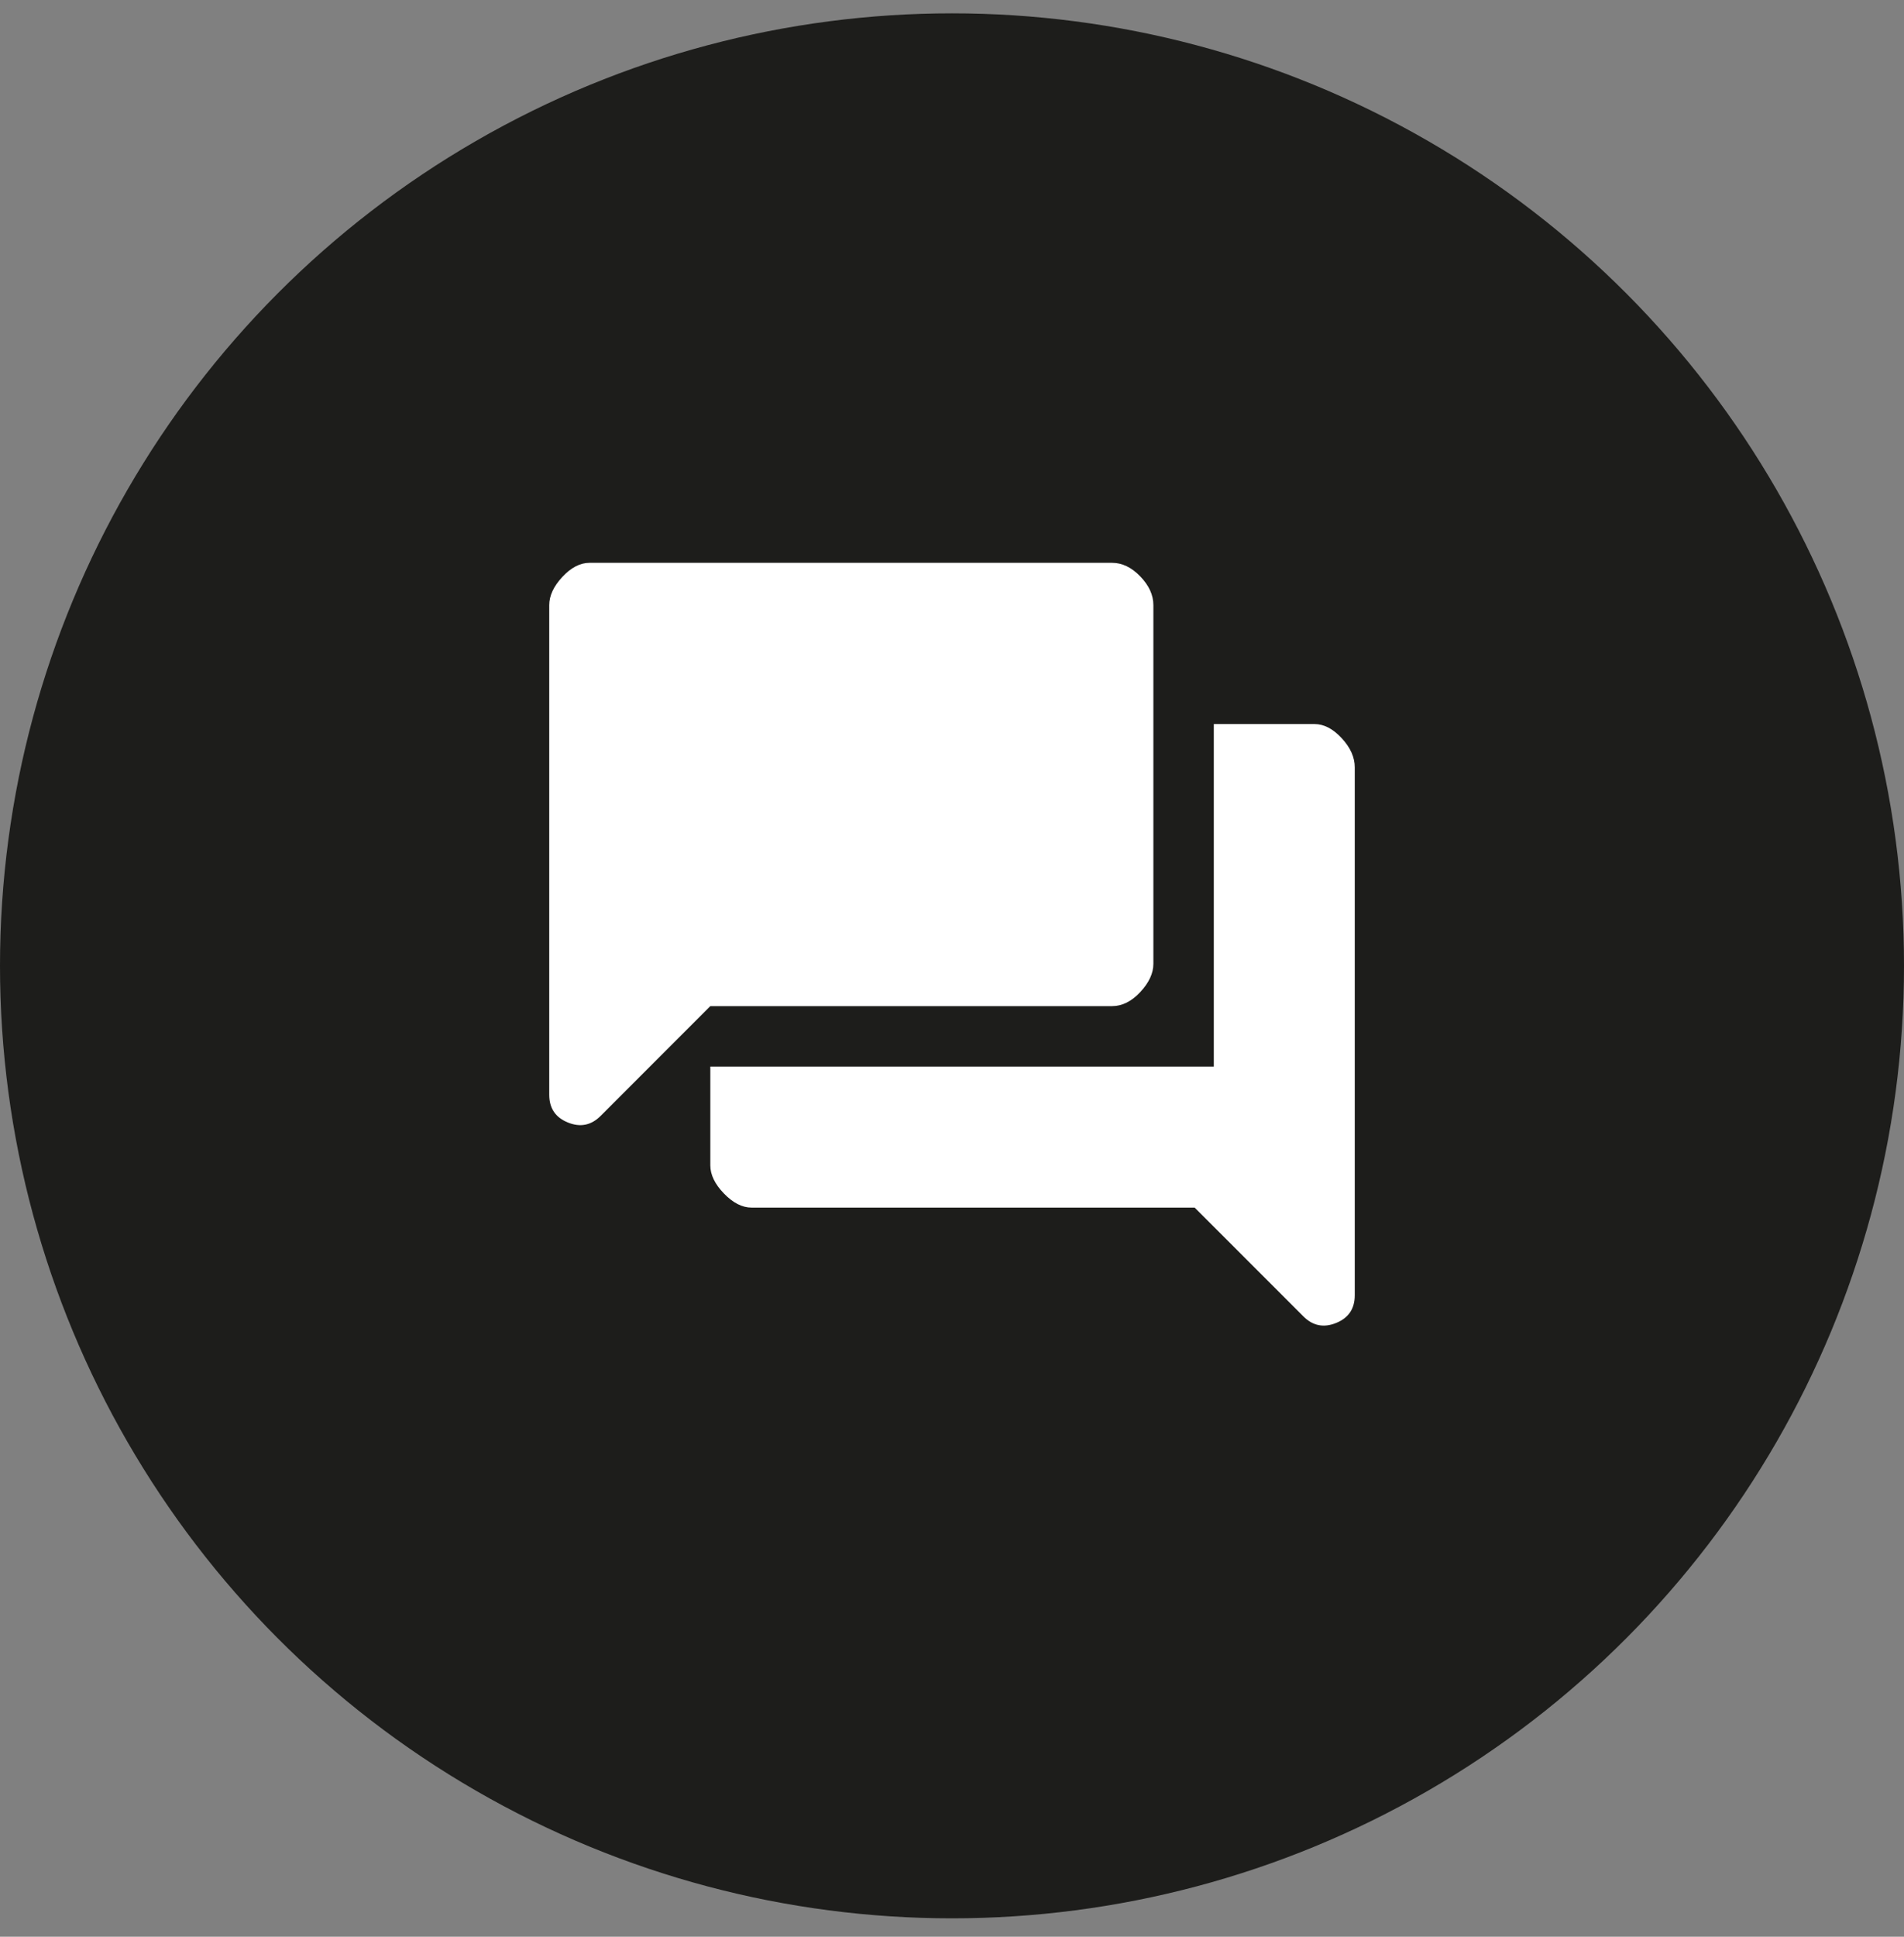 <svg width="60" height="61" viewBox="0 0 60 61" fill="none" xmlns="http://www.w3.org/2000/svg">
<rect x="0" y="0" width="60" height="61" fill="#808080" stroke="none"/>
<circle cx="30" cy="30.42" r="30" fill="#1D1D1B"/>
<mask id="mask0_2101_158" style="mask-type:alpha" maskUnits="userSpaceOnUse" x="14" y="15" width="32" height="31">
<rect x="14.769" y="15.189" width="30.462" height="30.462" fill="#D9D9D9"/>
</mask>
<g mask="url(#mask0_2101_158)">
<path d="M23.686 38.035C23.389 38.035 23.099 37.887 22.813 37.591C22.527 37.295 22.384 36.999 22.384 36.703V33.593H38.25V22.805H41.423C41.719 22.805 42.005 22.953 42.28 23.249C42.555 23.545 42.692 23.852 42.692 24.169V40.796C42.692 41.219 42.497 41.51 42.105 41.668C41.714 41.827 41.37 41.758 41.074 41.462L37.647 38.035H23.686ZM22.384 31.689L18.926 35.148C18.63 35.444 18.286 35.513 17.895 35.354C17.503 35.195 17.308 34.904 17.308 34.481V19.06C17.308 18.764 17.445 18.468 17.72 18.172C17.995 17.876 18.281 17.727 18.577 17.727H35.045C35.362 17.727 35.659 17.87 35.934 18.156C36.209 18.442 36.346 18.743 36.346 19.06V30.356C36.346 30.652 36.209 30.949 35.934 31.245C35.659 31.541 35.362 31.689 35.045 31.689H22.384Z" fill="white"/>
</g>
</svg>

